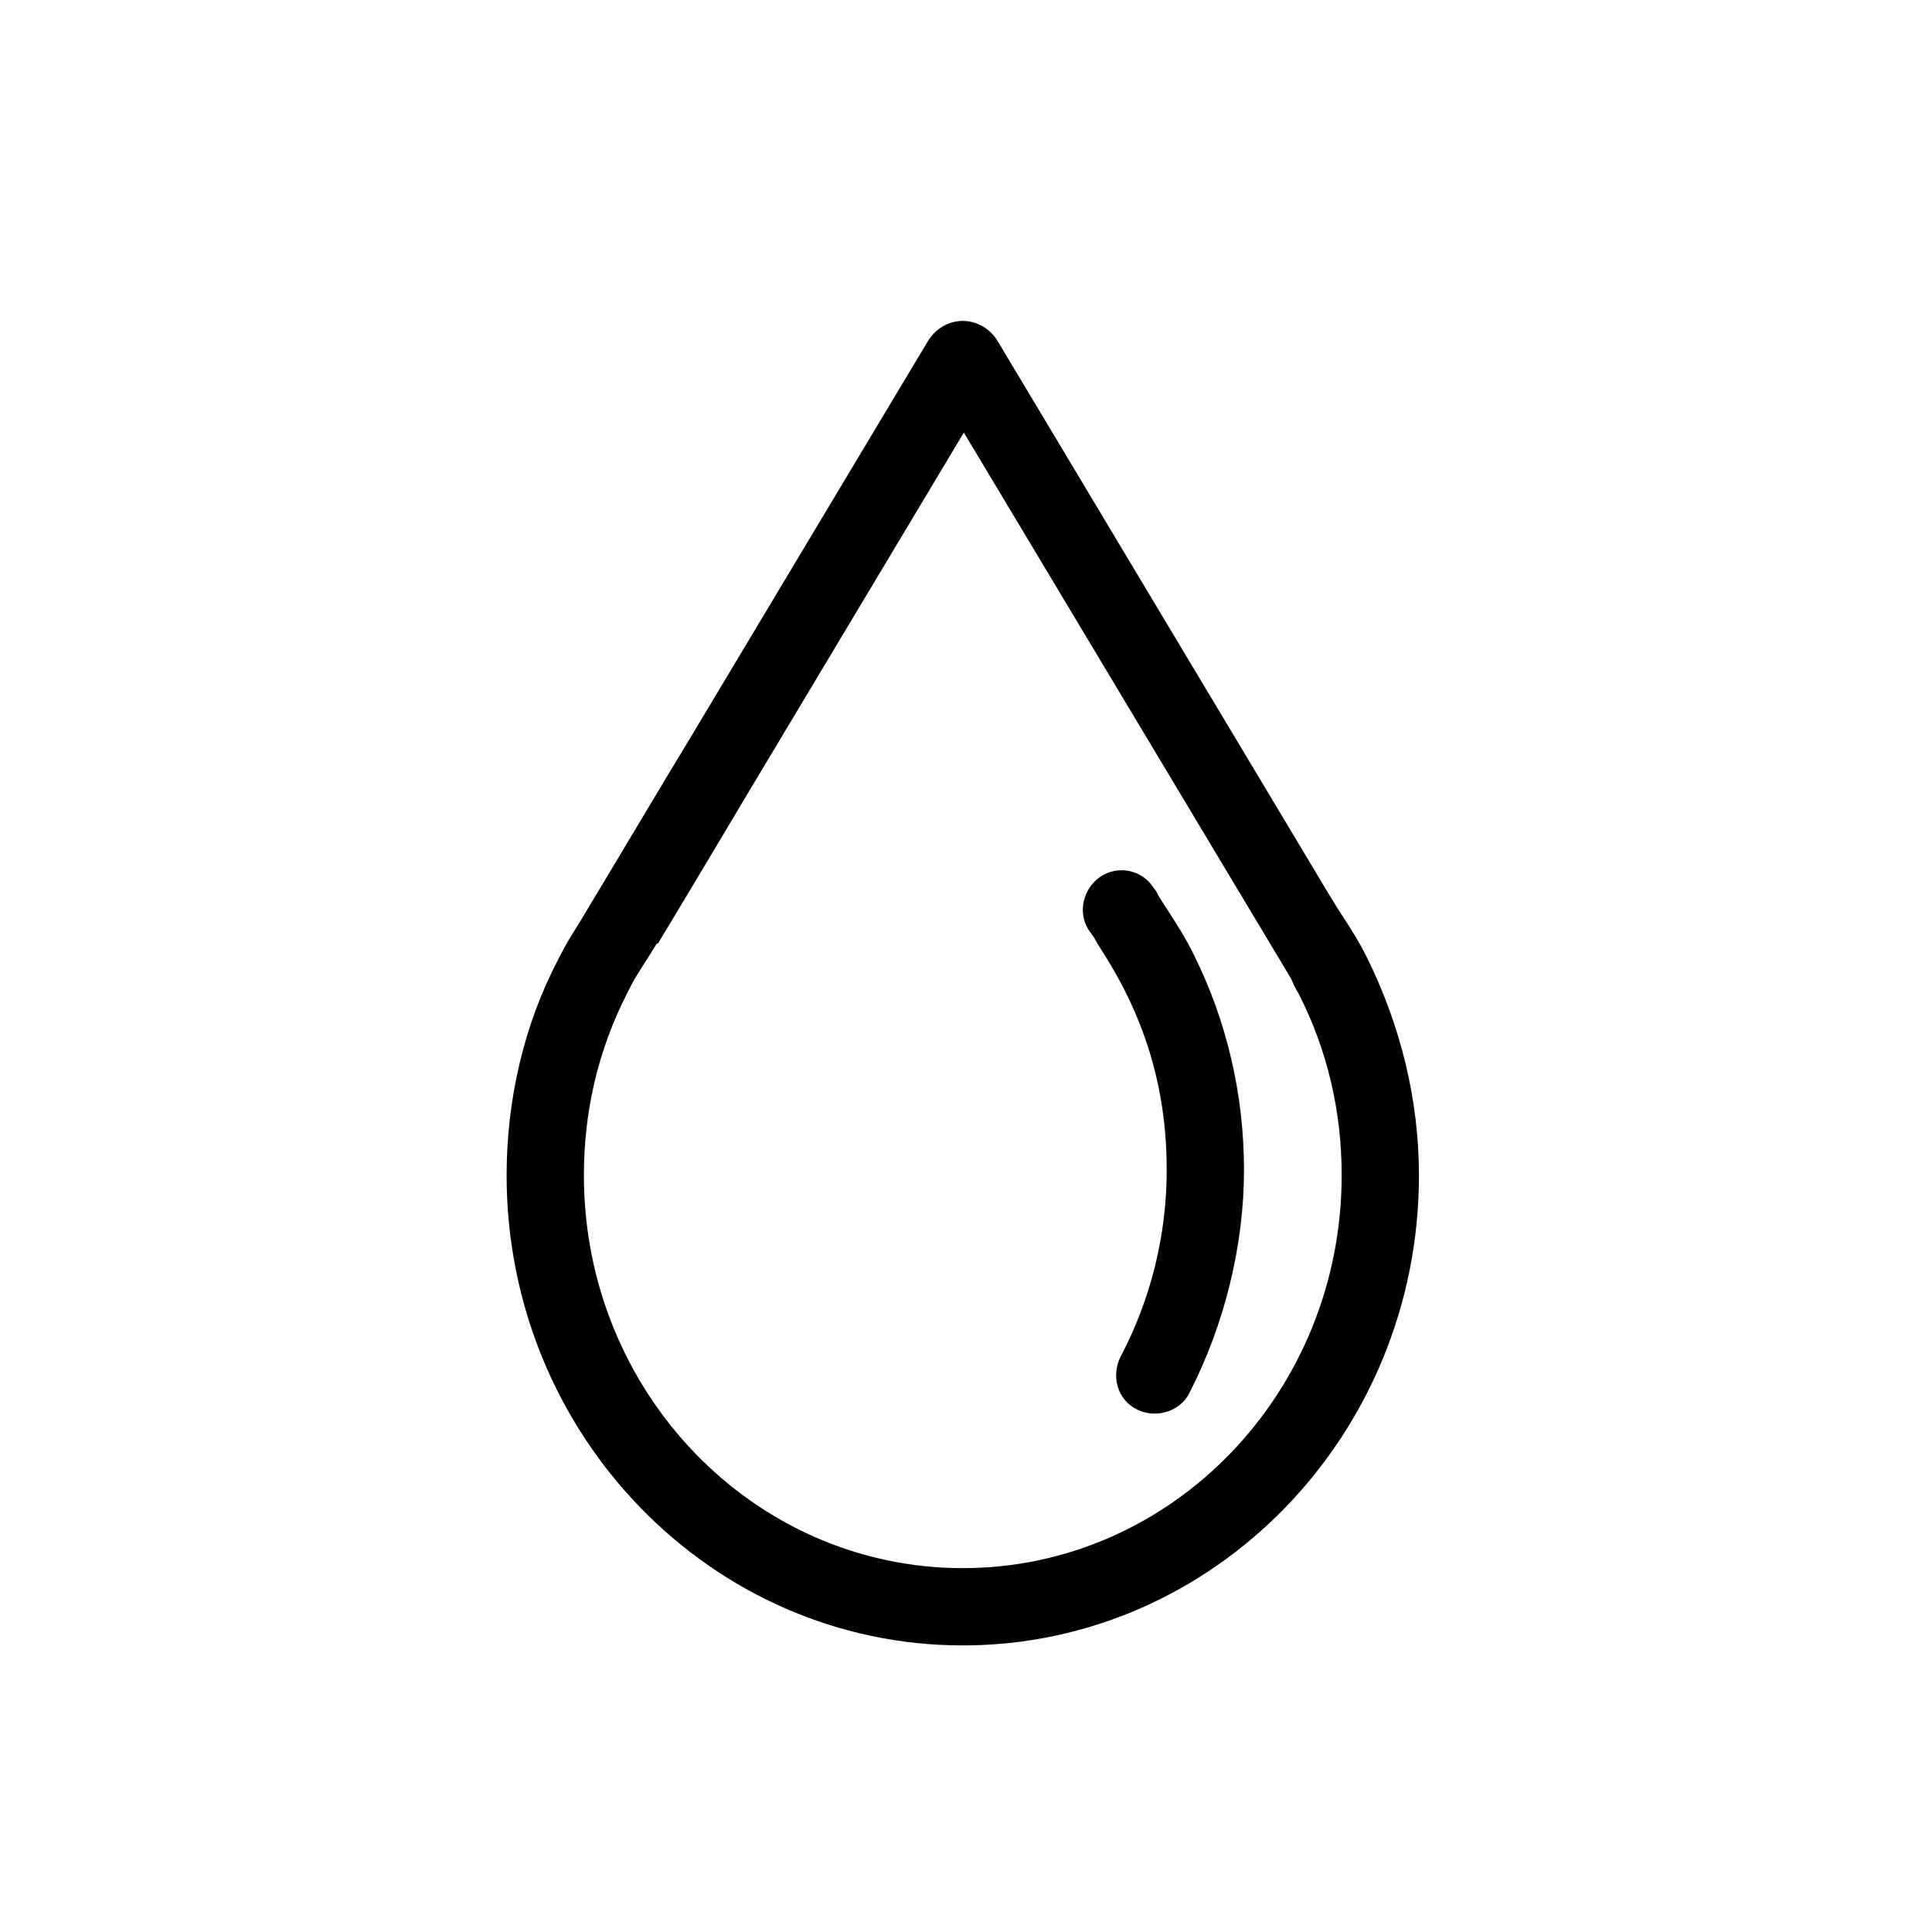 <svg viewBox="0 0 18 18" xmlns="http://www.w3.org/2000/svg" id="Laag_1"><path d="M8.97,15.33c-2.34,0-4.25-1.96-4.25-4.38,0-.7.16-1.4.48-2.01.08-.16.11-.2.22-.38l.09-.15c.05-.08.83-1.39.84-1.4l2.3-3.84c.07-.11.19-.18.32-.18h0c.13,0,.25.07.32.18l3.09,5.16.08.13c.15.23.2.31.28.47h0c.31.63.48,1.32.48,2.02,0,2.42-1.91,4.38-4.25,4.38ZM6.12,8.79h0s-.1.16-.1.16c-.11.17-.12.19-.18.31-.27.53-.4,1.1-.4,1.69,0,2.02,1.58,3.66,3.53,3.66s3.53-1.64,3.53-3.66c0-.59-.13-1.16-.4-1.69h0c-.03-.05-.05-.09-.07-.14h0s-3.05-5.09-3.05-5.09l-2,3.34h0c-.1.17-.74,1.24-.85,1.42ZM9.27,3.54h0s0,0,0,0Z"></path><path d="M10.76,13.17c-.06,0-.11-.01-.17-.04-.18-.09-.24-.31-.15-.49.28-.53.43-1.13.43-1.74s-.13-1.16-.4-1.69c0,0,0,0,0,0-.07-.13-.1-.19-.24-.41l-.04-.07h0s-.05-.07-.05-.07c-.1-.16-.05-.38.11-.49.16-.11.38-.07.49.09.02.03.04.05.05.08l.05.08c.15.23.2.31.28.47,0,0,0,0,0,0,.31.62.47,1.31.47,2.01s-.18,1.44-.51,2.08c-.06.12-.19.19-.32.19ZM10.27,8.25l.16.21-.16-.21Z"></path></svg>